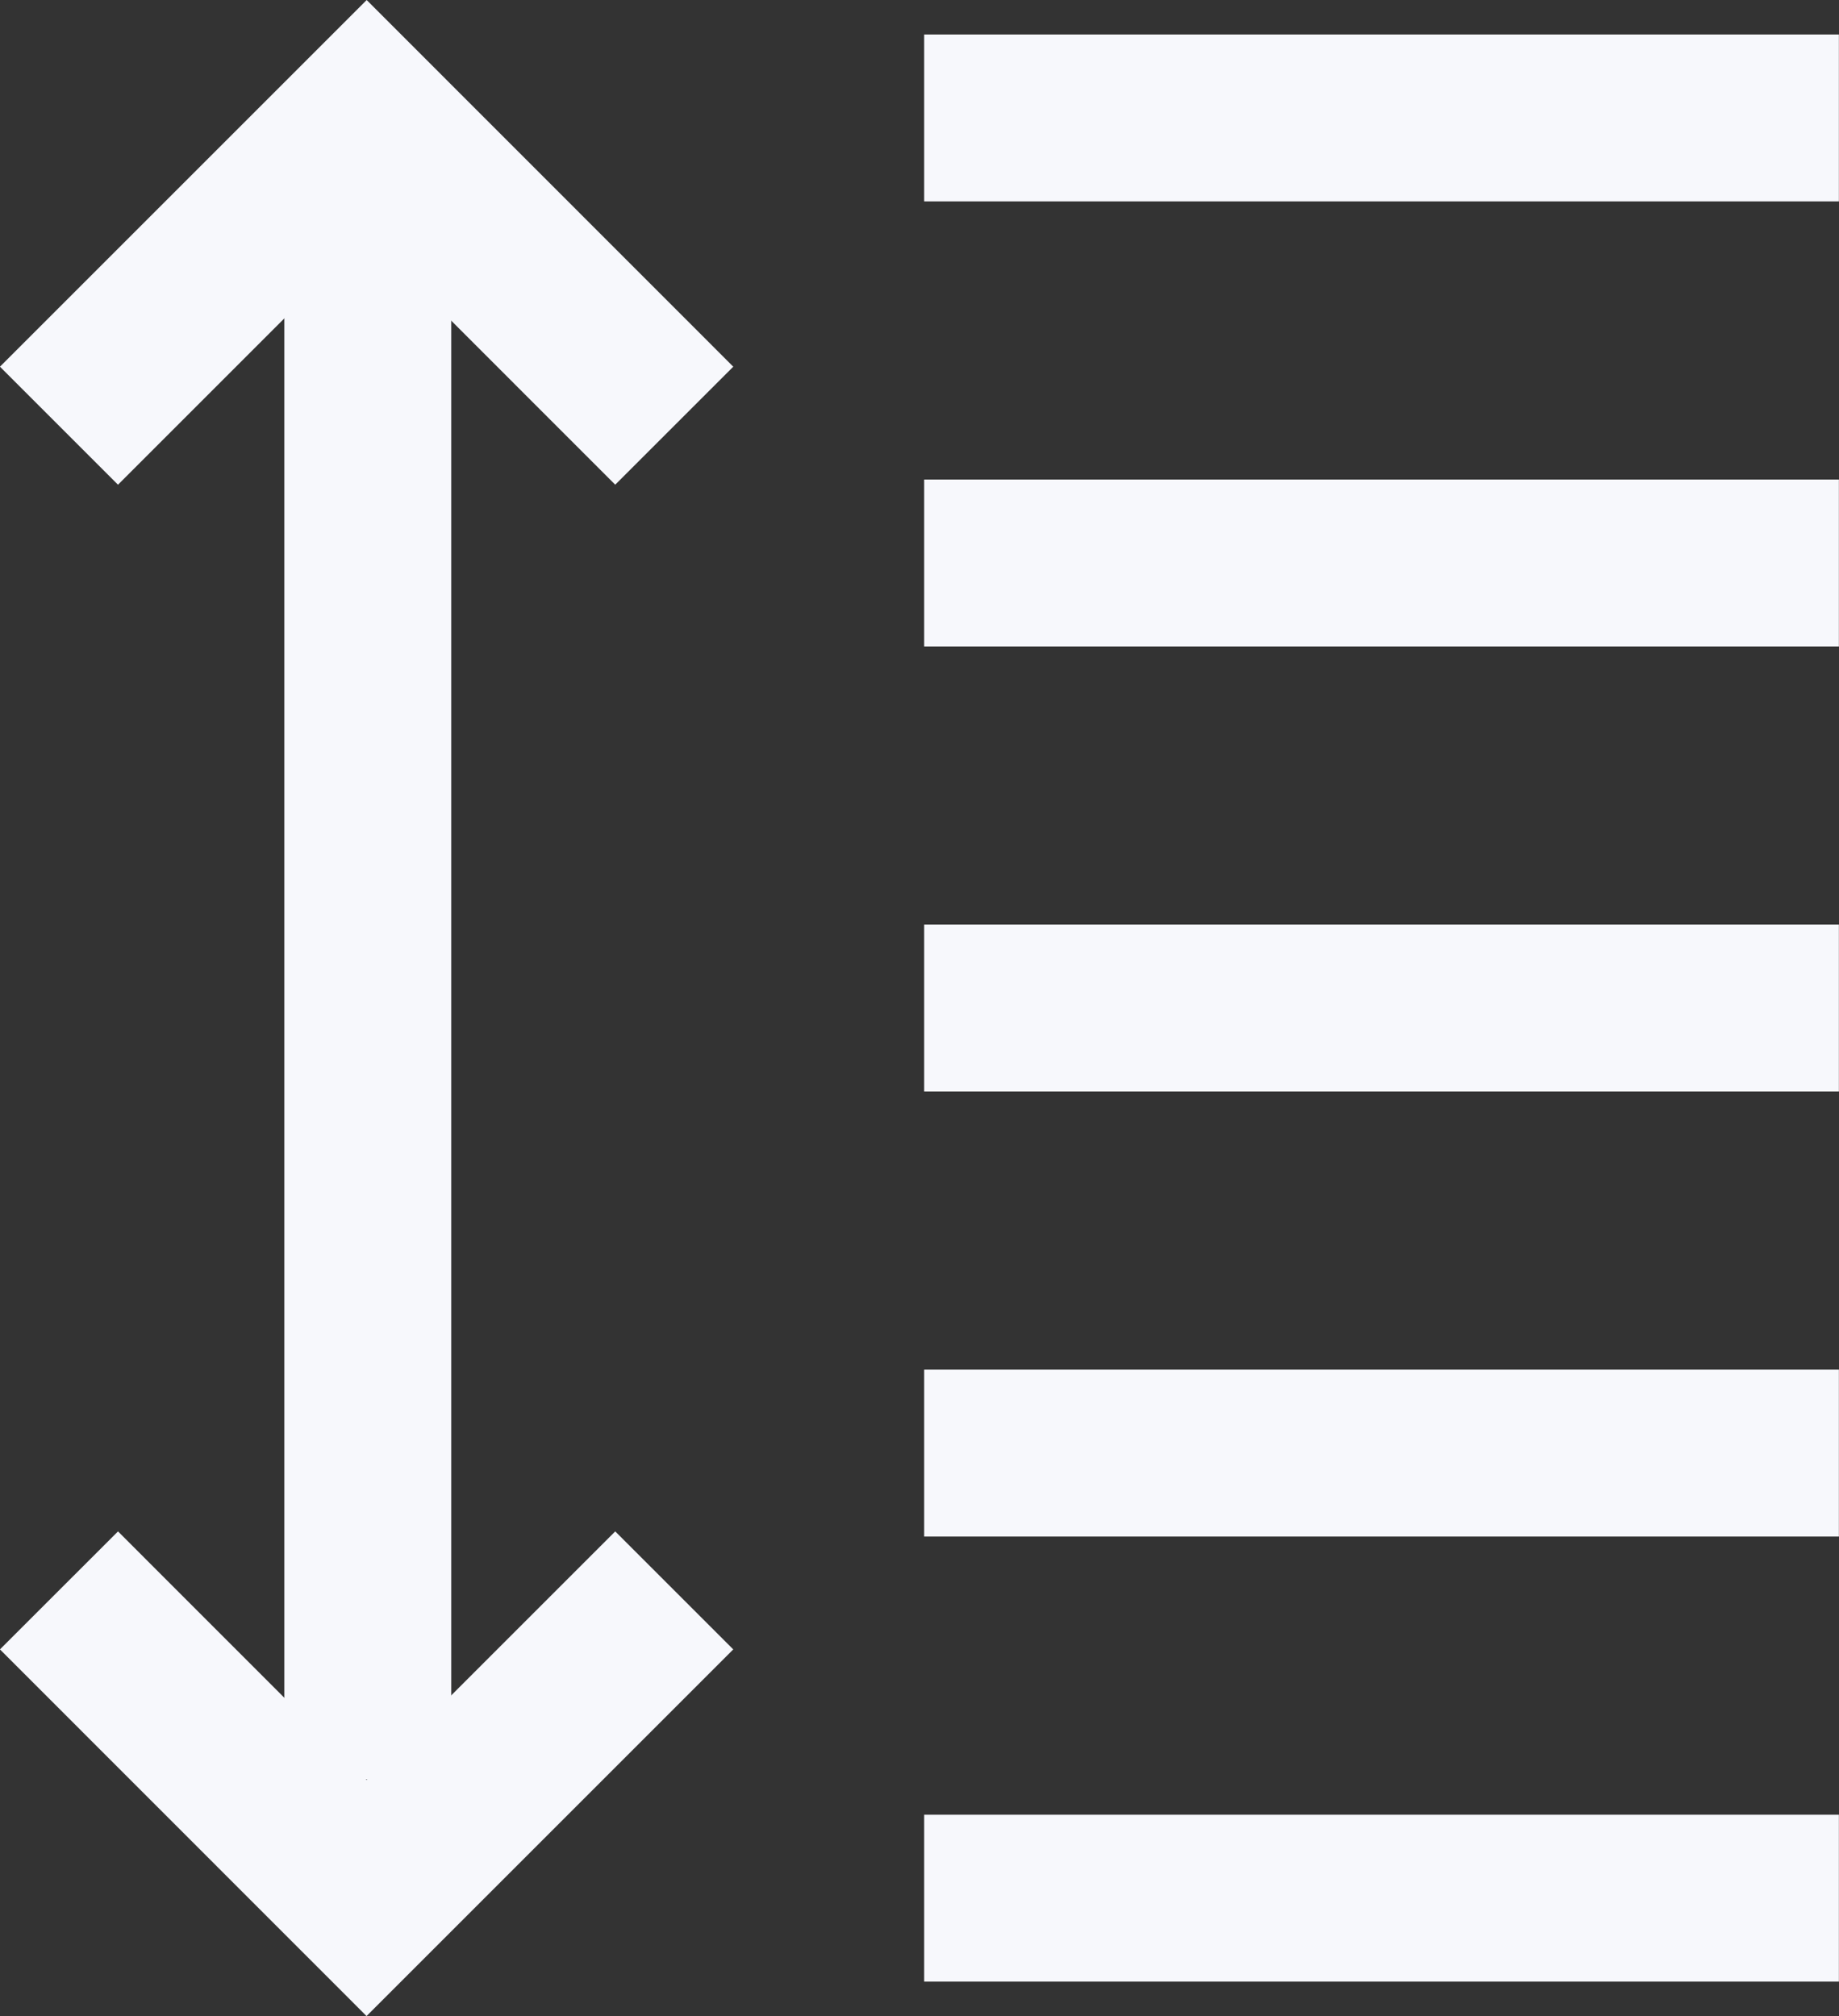<svg xmlns="http://www.w3.org/2000/svg" width="16.526" height="18.119" viewBox="0 0 16.526 18.119">
  <rect x="0" y="0" width="16.526" height="18.119" fill="#333333" stroke="none"/>
  <g id="Компонент_173_2" data-name="Компонент 173 – 2" transform="translate(0.53 1.06)">
    <line id="Линия_1436" data-name="Линия 1436" y2="14.933" transform="translate(2.775)" fill="none" stroke="#f7f8fc" stroke-miterlimit="10" stroke-width="1.5"/>
    <line id="Линия_1437" data-name="Линия 1437" x1="8.22" transform="translate(7.775)" fill="none" stroke="#f7f8fc" stroke-miterlimit="10" stroke-width="1.5"/>
    <line id="Линия_1438" data-name="Линия 1438" x1="8.22" transform="translate(7.775 4)" fill="none" stroke="#f7f8fc" stroke-miterlimit="10" stroke-width="1.5"/>
    <line id="Линия_1439" data-name="Линия 1439" x1="8.22" transform="translate(7.775 8)" fill="none" stroke="#f7f8fc" stroke-miterlimit="10" stroke-width="1.5"/>
    <line id="Линия_1440" data-name="Линия 1440" x1="8.22" transform="translate(7.775 12)" fill="none" stroke="#f7f8fc" stroke-miterlimit="10" stroke-width="1.5"/>
    <line id="Линия_1441" data-name="Линия 1441" x1="8.22" transform="translate(7.775 16)" fill="none" stroke="#f7f8fc" stroke-miterlimit="10" stroke-width="1.5"/>
    <g id="Сгруппировать_53854" data-name="Сгруппировать 53854" transform="translate(0 2.766) rotate(-90)">
      <line id="Линия_1079" data-name="Линия 1079" x2="0.512" transform="translate(2.252 2.765)" fill="none" stroke="#f7f8fc" stroke-miterlimit="10" stroke-width="1.5" opacity="0"/>
      <path id="Контур_37344" data-name="Контур 37344" d="M0,0,2.765,2.765,0,5.529" transform="translate(0)" fill="none" stroke="#f7f8fc" stroke-miterlimit="10" stroke-width="1.5"/>
    </g>
    <g id="Сгруппировать_53855" data-name="Сгруппировать 53855" transform="translate(5.529 13.234) rotate(90)">
      <line id="Линия_1079-2" data-name="Линия 1079" x2="0.512" transform="translate(2.252 2.764)" fill="none" stroke="#f7f8fc" stroke-miterlimit="10" stroke-width="1.5" opacity="0"/>
      <path id="Контур_37344-2" data-name="Контур 37344" d="M0,5.529,2.765,2.765,0,0" transform="translate(0)" fill="none" stroke="#f7f8fc" stroke-miterlimit="10" stroke-width="1.5"/>
    </g>
  </g>
</svg>

